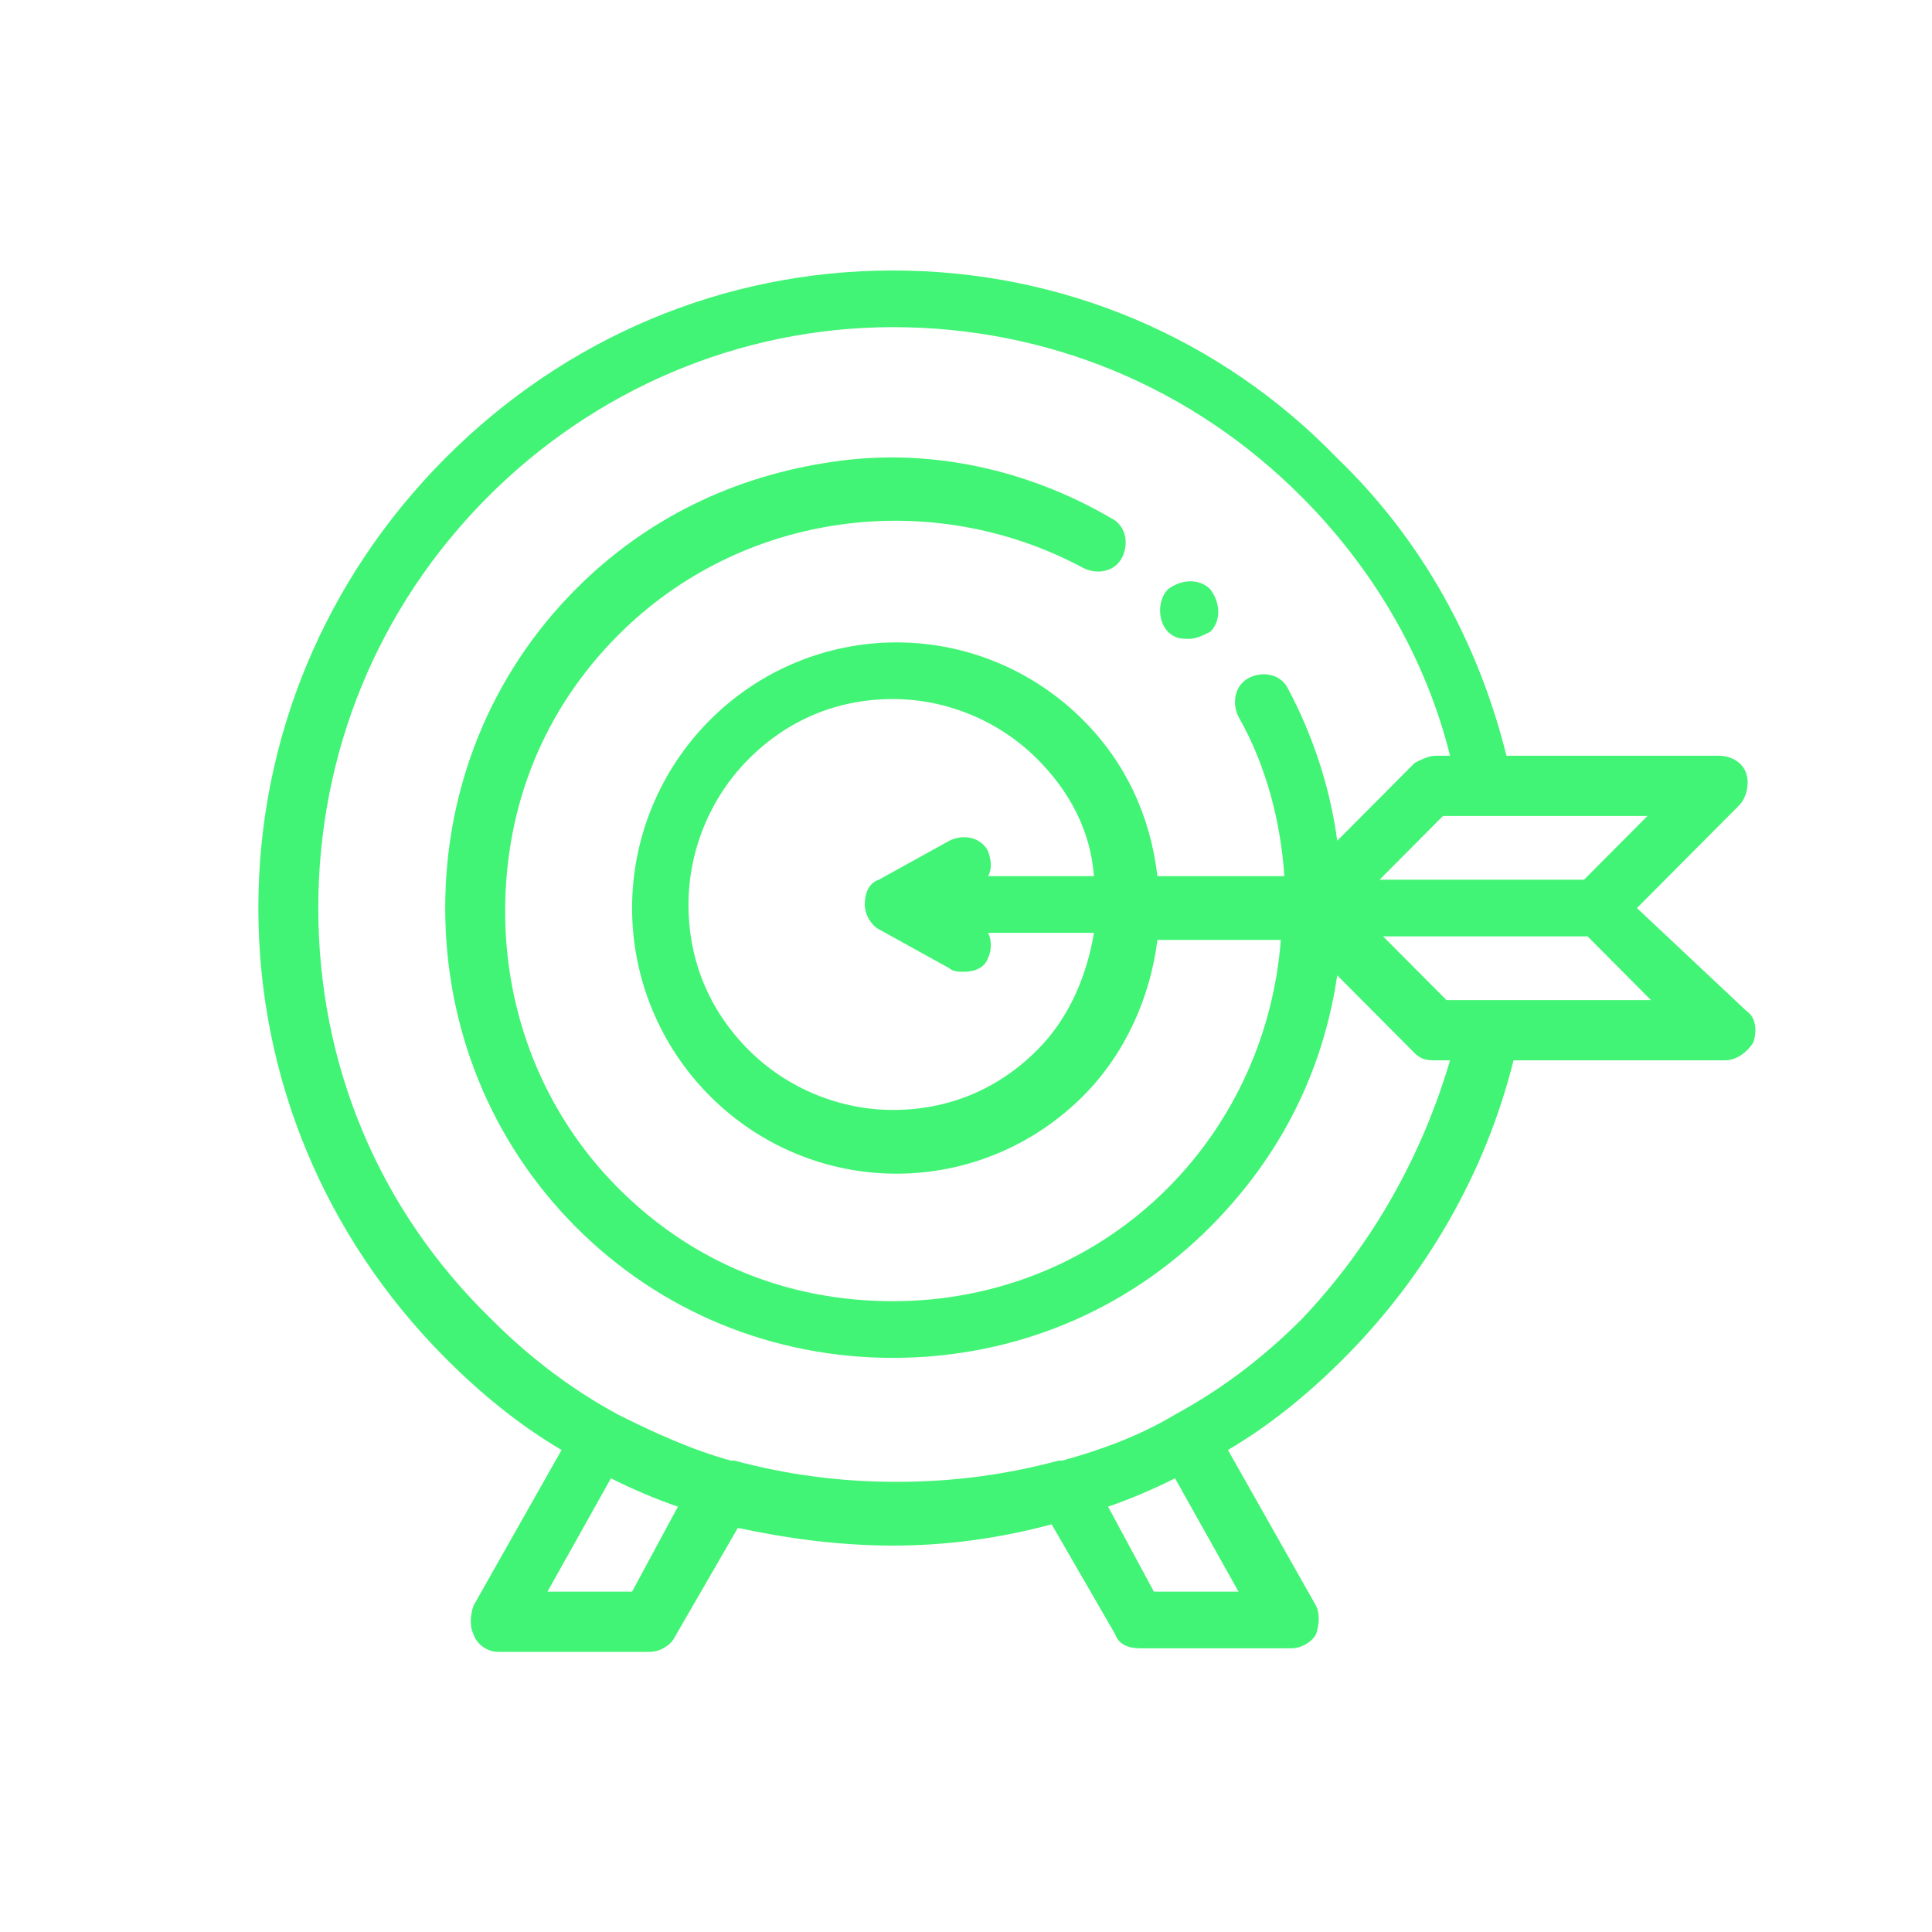 <svg xmlns="http://www.w3.org/2000/svg" width="200" height="200" viewBox="0 0 200 200" fill="none"><path d="M120.911 65.401C121.641 66.134 122.371 66.134 123.101 66.134C123.831 66.134 124.561 65.767 125.291 65.401C126.386 64.301 126.386 62.467 125.291 61.001C124.196 59.901 122.371 59.901 120.911 61.001C119.816 62.101 119.816 64.301 120.911 65.401Z" fill="#42F475"></path><path d="M149.745 103.533L143.175 96.933H164.344L170.914 103.533H149.745ZM102.296 88.133C101.566 86.667 99.742 86.3 98.281 87.033L90.982 91.067C89.887 91.433 89.522 92.533 89.522 93.633C89.522 94.733 90.252 95.833 90.982 96.2L98.281 100.233C98.647 100.6 99.376 100.6 99.742 100.6C100.836 100.6 101.931 100.233 102.296 99.133C102.661 98.4 102.661 97.3 102.296 96.567H113.246C112.516 100.967 110.691 105.367 107.406 108.667C103.391 112.7 98.281 114.9 92.442 114.9C86.967 114.9 81.492 112.7 77.477 108.667C73.462 104.633 71.272 99.5 71.272 93.633C71.272 88.133 73.462 82.633 77.477 78.6C81.492 74.567 86.602 72.367 92.442 72.367C97.917 72.367 103.391 74.567 107.406 78.6C110.691 81.9 112.881 85.933 113.246 90.7H102.296C102.661 89.967 102.661 89.233 102.296 88.133ZM134.78 136.533C130.765 140.567 126.386 143.867 121.641 146.433C117.991 148.633 113.976 150.1 109.961 151.2H109.596C104.121 152.667 98.647 153.4 92.807 153.4C86.967 153.4 81.492 152.667 76.017 151.2H75.652C71.638 150.1 67.623 148.267 63.973 146.433C59.228 143.867 54.848 140.567 50.833 136.533C39.154 125.167 32.949 110.133 32.949 94C32.949 77.867 39.154 62.833 50.468 51.467C61.418 40.467 76.382 33.867 92.442 33.867C108.501 33.867 123.466 40.1 134.78 51.467C142.08 58.8 147.555 67.967 150.11 78.233H148.65C147.92 78.233 147.19 78.6 146.46 78.967L138.43 87.033C137.7 81.533 135.875 76.033 133.32 71.267C132.59 69.8 130.765 69.433 129.305 70.167C127.845 70.9 127.48 72.733 128.21 74.2C131.13 79.333 132.59 85.2 132.955 90.7H119.816C119.086 84.467 116.531 78.967 112.151 74.567C107.041 69.433 100.106 66.5 92.807 66.5C85.507 66.5 78.572 69.433 73.462 74.567C68.353 79.7 65.433 86.667 65.433 94C65.433 101.333 68.353 108.3 73.462 113.433C78.572 118.567 85.507 121.5 92.807 121.5C100.106 121.5 107.041 118.567 112.151 113.433C116.531 109.033 119.086 103.167 119.816 97.3H132.59C131.86 106.833 127.845 116 120.911 122.967C113.246 130.667 103.026 134.7 92.442 134.7C81.492 134.7 71.638 130.667 63.973 122.967C56.308 115.267 52.293 105 52.293 94.367C52.293 83.367 56.308 73.467 63.973 65.767C76.747 52.933 96.457 50.367 112.151 58.8C113.611 59.533 115.436 59.167 116.166 57.7C116.896 56.233 116.531 54.4 115.071 53.667C106.311 48.533 96.092 46.333 86.237 47.8C76.017 49.267 66.893 53.667 59.593 61C50.833 69.8 46.088 81.533 46.088 94C46.088 106.467 50.833 118.2 59.593 127C68.353 135.8 80.032 140.567 92.442 140.567C104.851 140.567 116.531 135.8 125.291 127C132.59 119.667 136.97 110.867 138.43 100.967L146.46 109.033C147.19 109.767 147.92 109.767 148.65 109.767H150.11C147.19 119.667 142.08 128.833 134.78 136.533ZM128.21 164.767H119.451L114.706 155.967C116.896 155.233 119.451 154.133 121.641 153.033L128.21 164.767ZM65.433 164.767H56.673L63.243 153.033C65.433 154.133 67.988 155.233 70.178 155.967L65.433 164.767ZM163.979 91.067H142.81L149.38 84.467H170.549L163.979 91.067ZM169.454 94L180.039 83.367C180.769 82.633 181.134 81.167 180.769 80.067C180.404 78.967 179.309 78.233 177.849 78.233H155.949C153.03 66.5 147.19 55.867 138.43 47.433C126.386 34.967 109.961 28 92.442 28C74.922 28 58.498 34.967 46.088 47.433C33.679 59.9 26.744 76.4 26.744 94C26.744 111.6 33.679 128.1 46.088 140.567C49.738 144.233 53.753 147.533 58.133 150.1L49.008 166.233C48.643 167.333 48.643 168.433 49.008 169.167C49.373 170.267 50.468 171 51.563 171H67.258C68.353 171 69.448 170.267 69.813 169.533L76.382 158.167C81.492 159.267 86.967 160 92.442 160C97.917 160 103.391 159.267 108.866 157.8L115.436 169.167C115.801 170.267 116.896 170.633 117.991 170.633H133.685C134.78 170.633 135.875 169.9 136.24 169.167C136.605 168.067 136.605 166.967 136.24 166.233L127.115 150.1C131.495 147.533 135.51 144.233 139.16 140.567C147.555 132.133 153.76 121.5 156.679 109.767H178.579C179.674 109.767 180.769 109.033 181.499 107.933C181.864 106.833 181.864 105.367 180.769 104.633L169.454 94Z" fill="#42F475"></path></svg>